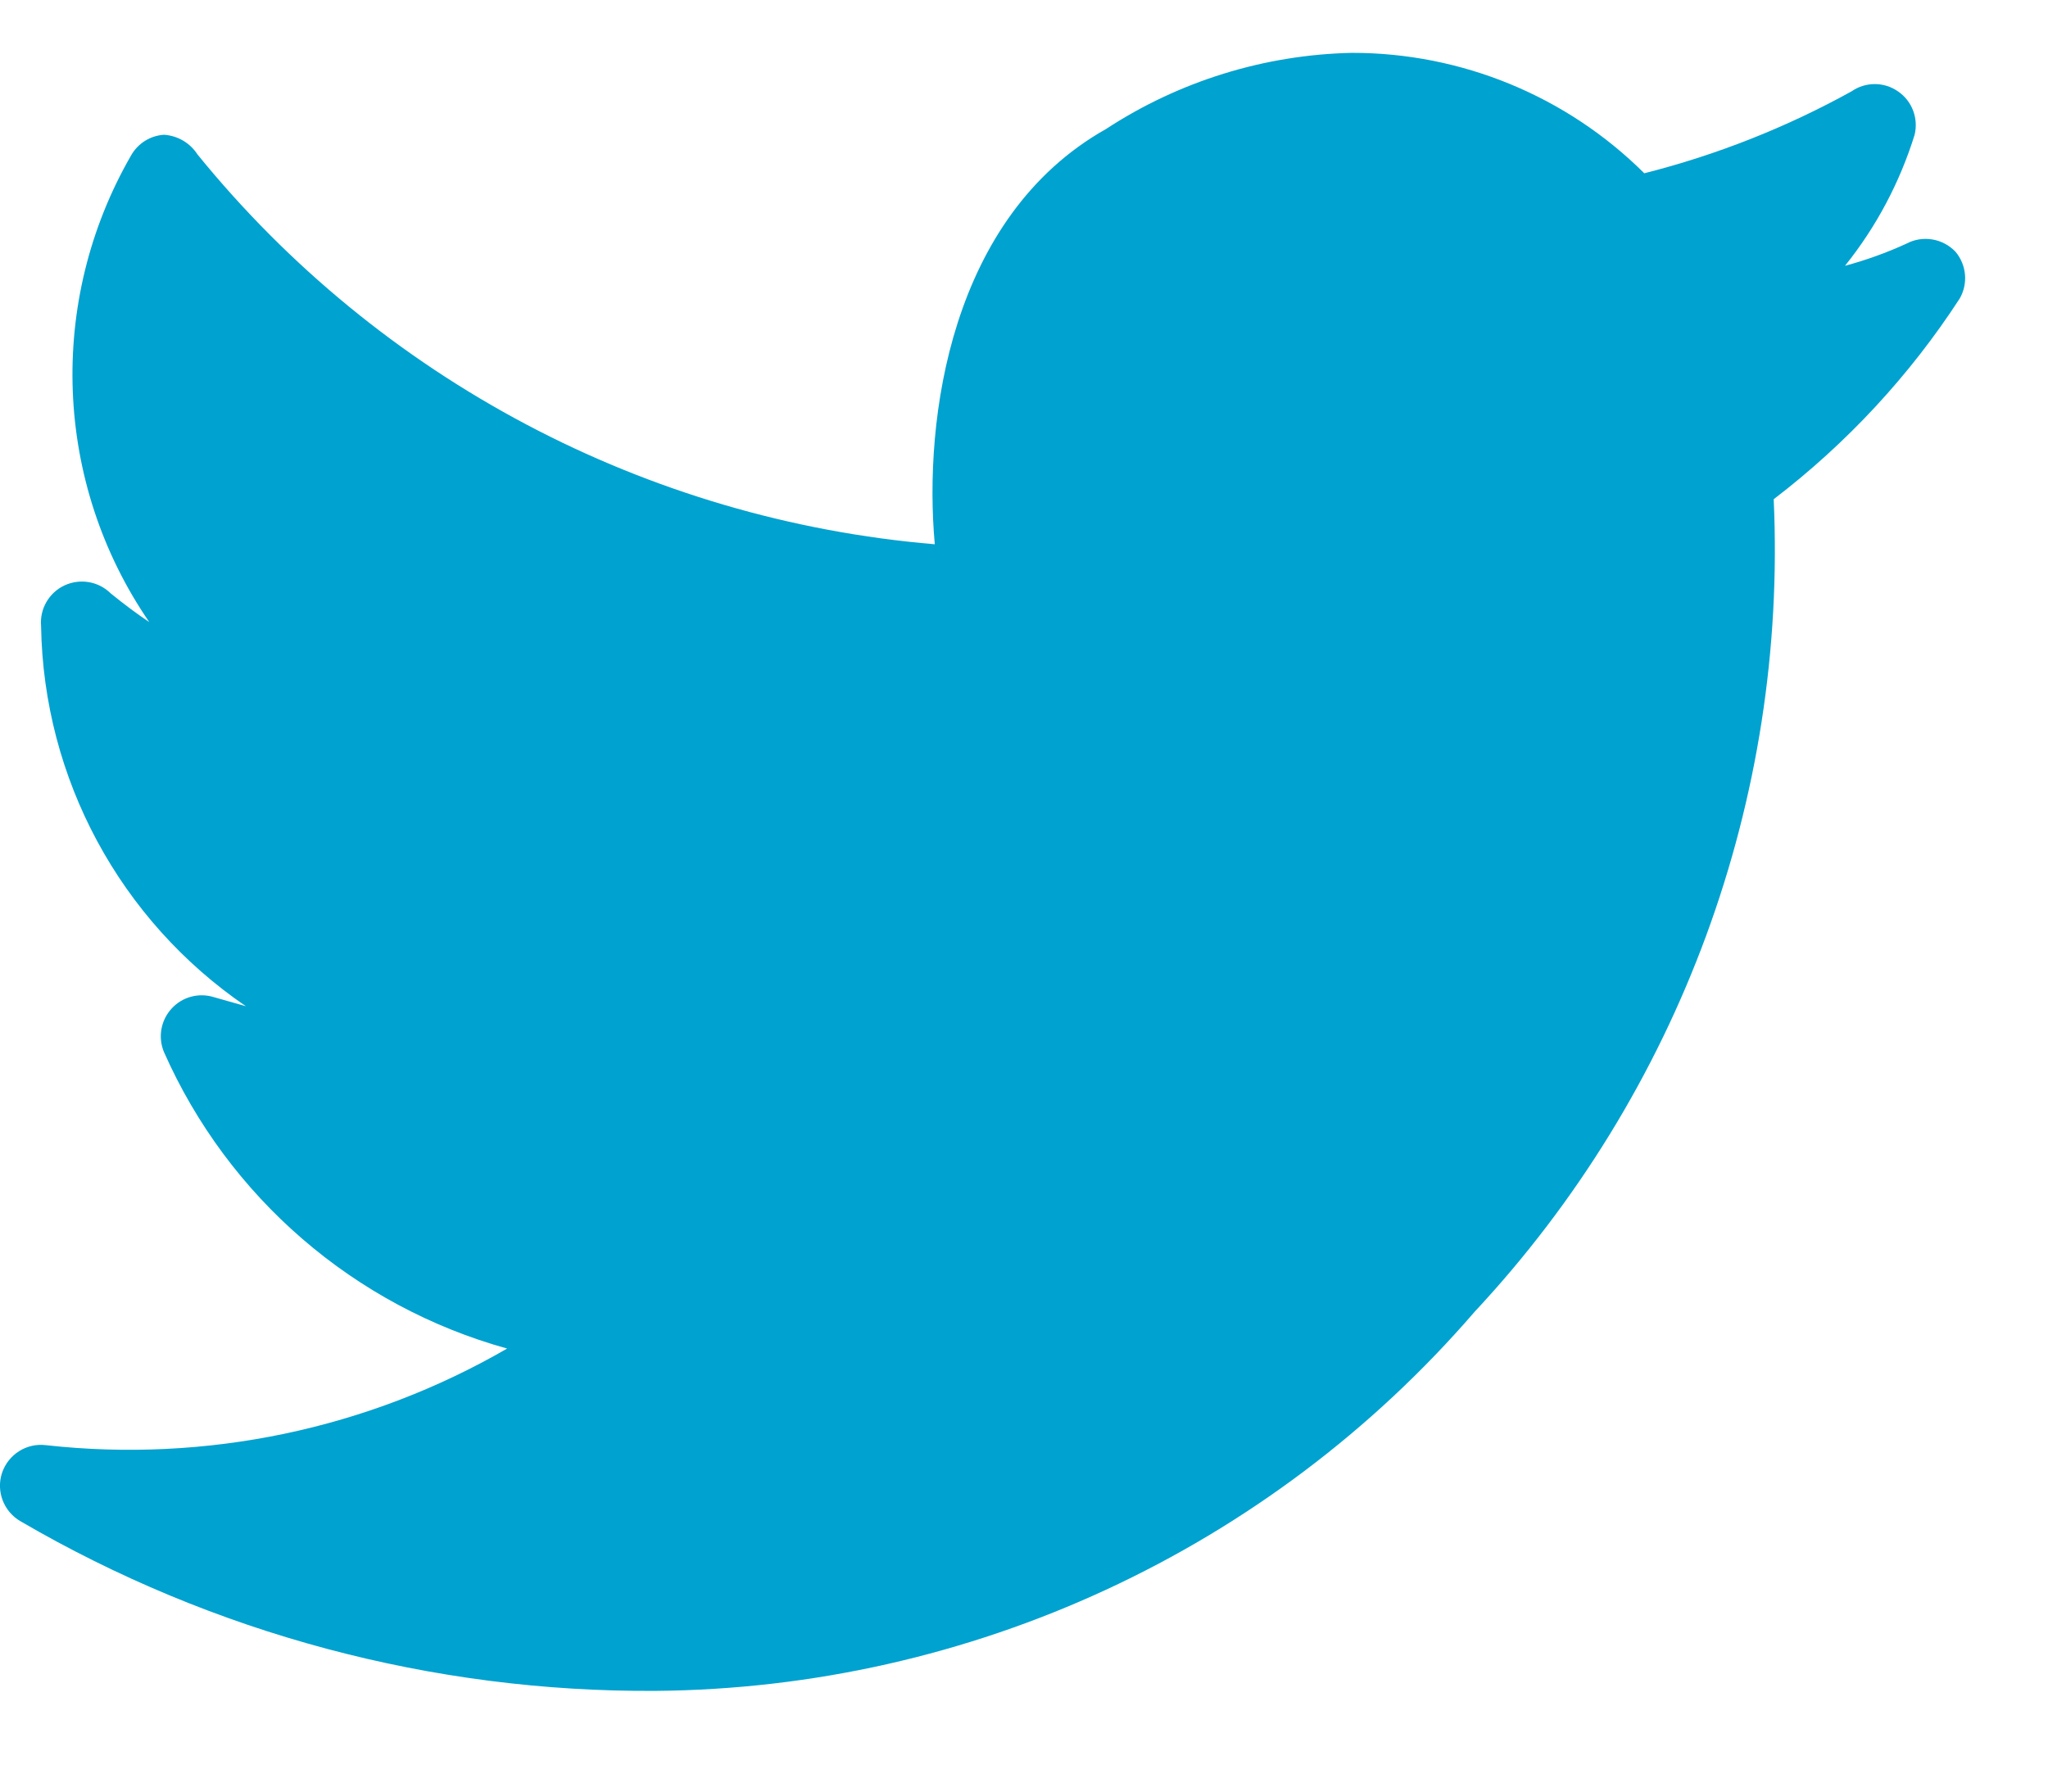 <svg width="16" height="14" viewBox="0 0 16 14" fill="none" xmlns="http://www.w3.org/2000/svg">
<path d="M15.278 1.968C15.179 1.863 15.021 1.836 14.894 1.904C14.739 1.975 14.578 2.033 14.414 2.077C14.658 1.773 14.842 1.426 14.958 1.053C14.989 0.924 14.938 0.789 14.828 0.714C14.719 0.638 14.574 0.638 14.465 0.714C13.955 0.996 13.411 1.211 12.846 1.354C12.239 0.75 11.417 0.412 10.561 0.413C9.878 0.428 9.213 0.634 8.641 1.008C7.425 1.693 7.214 3.274 7.303 4.253C5.049 4.063 2.969 2.963 1.543 1.207C1.485 1.117 1.388 1.06 1.281 1.053C1.174 1.06 1.078 1.12 1.025 1.213C0.366 2.355 0.42 3.774 1.166 4.861C1.07 4.797 0.967 4.72 0.865 4.637C0.769 4.542 0.625 4.518 0.503 4.575C0.382 4.632 0.309 4.759 0.321 4.893C0.34 6.084 0.937 7.191 1.921 7.863L1.671 7.792C1.553 7.755 1.423 7.79 1.34 7.882C1.256 7.974 1.233 8.106 1.281 8.221C1.783 9.356 2.767 10.206 3.962 10.538C2.873 11.168 1.61 11.432 0.359 11.293C0.208 11.274 0.065 11.365 0.016 11.509C-0.032 11.654 0.029 11.812 0.161 11.888C1.666 12.766 3.379 13.224 5.121 13.213C7.581 13.193 9.914 12.113 11.521 10.25C13.122 8.534 13.964 6.245 13.857 3.901C14.427 3.465 14.919 2.935 15.31 2.333C15.377 2.217 15.364 2.071 15.278 1.968Z" fill="#00A2D0"/>
</svg>
